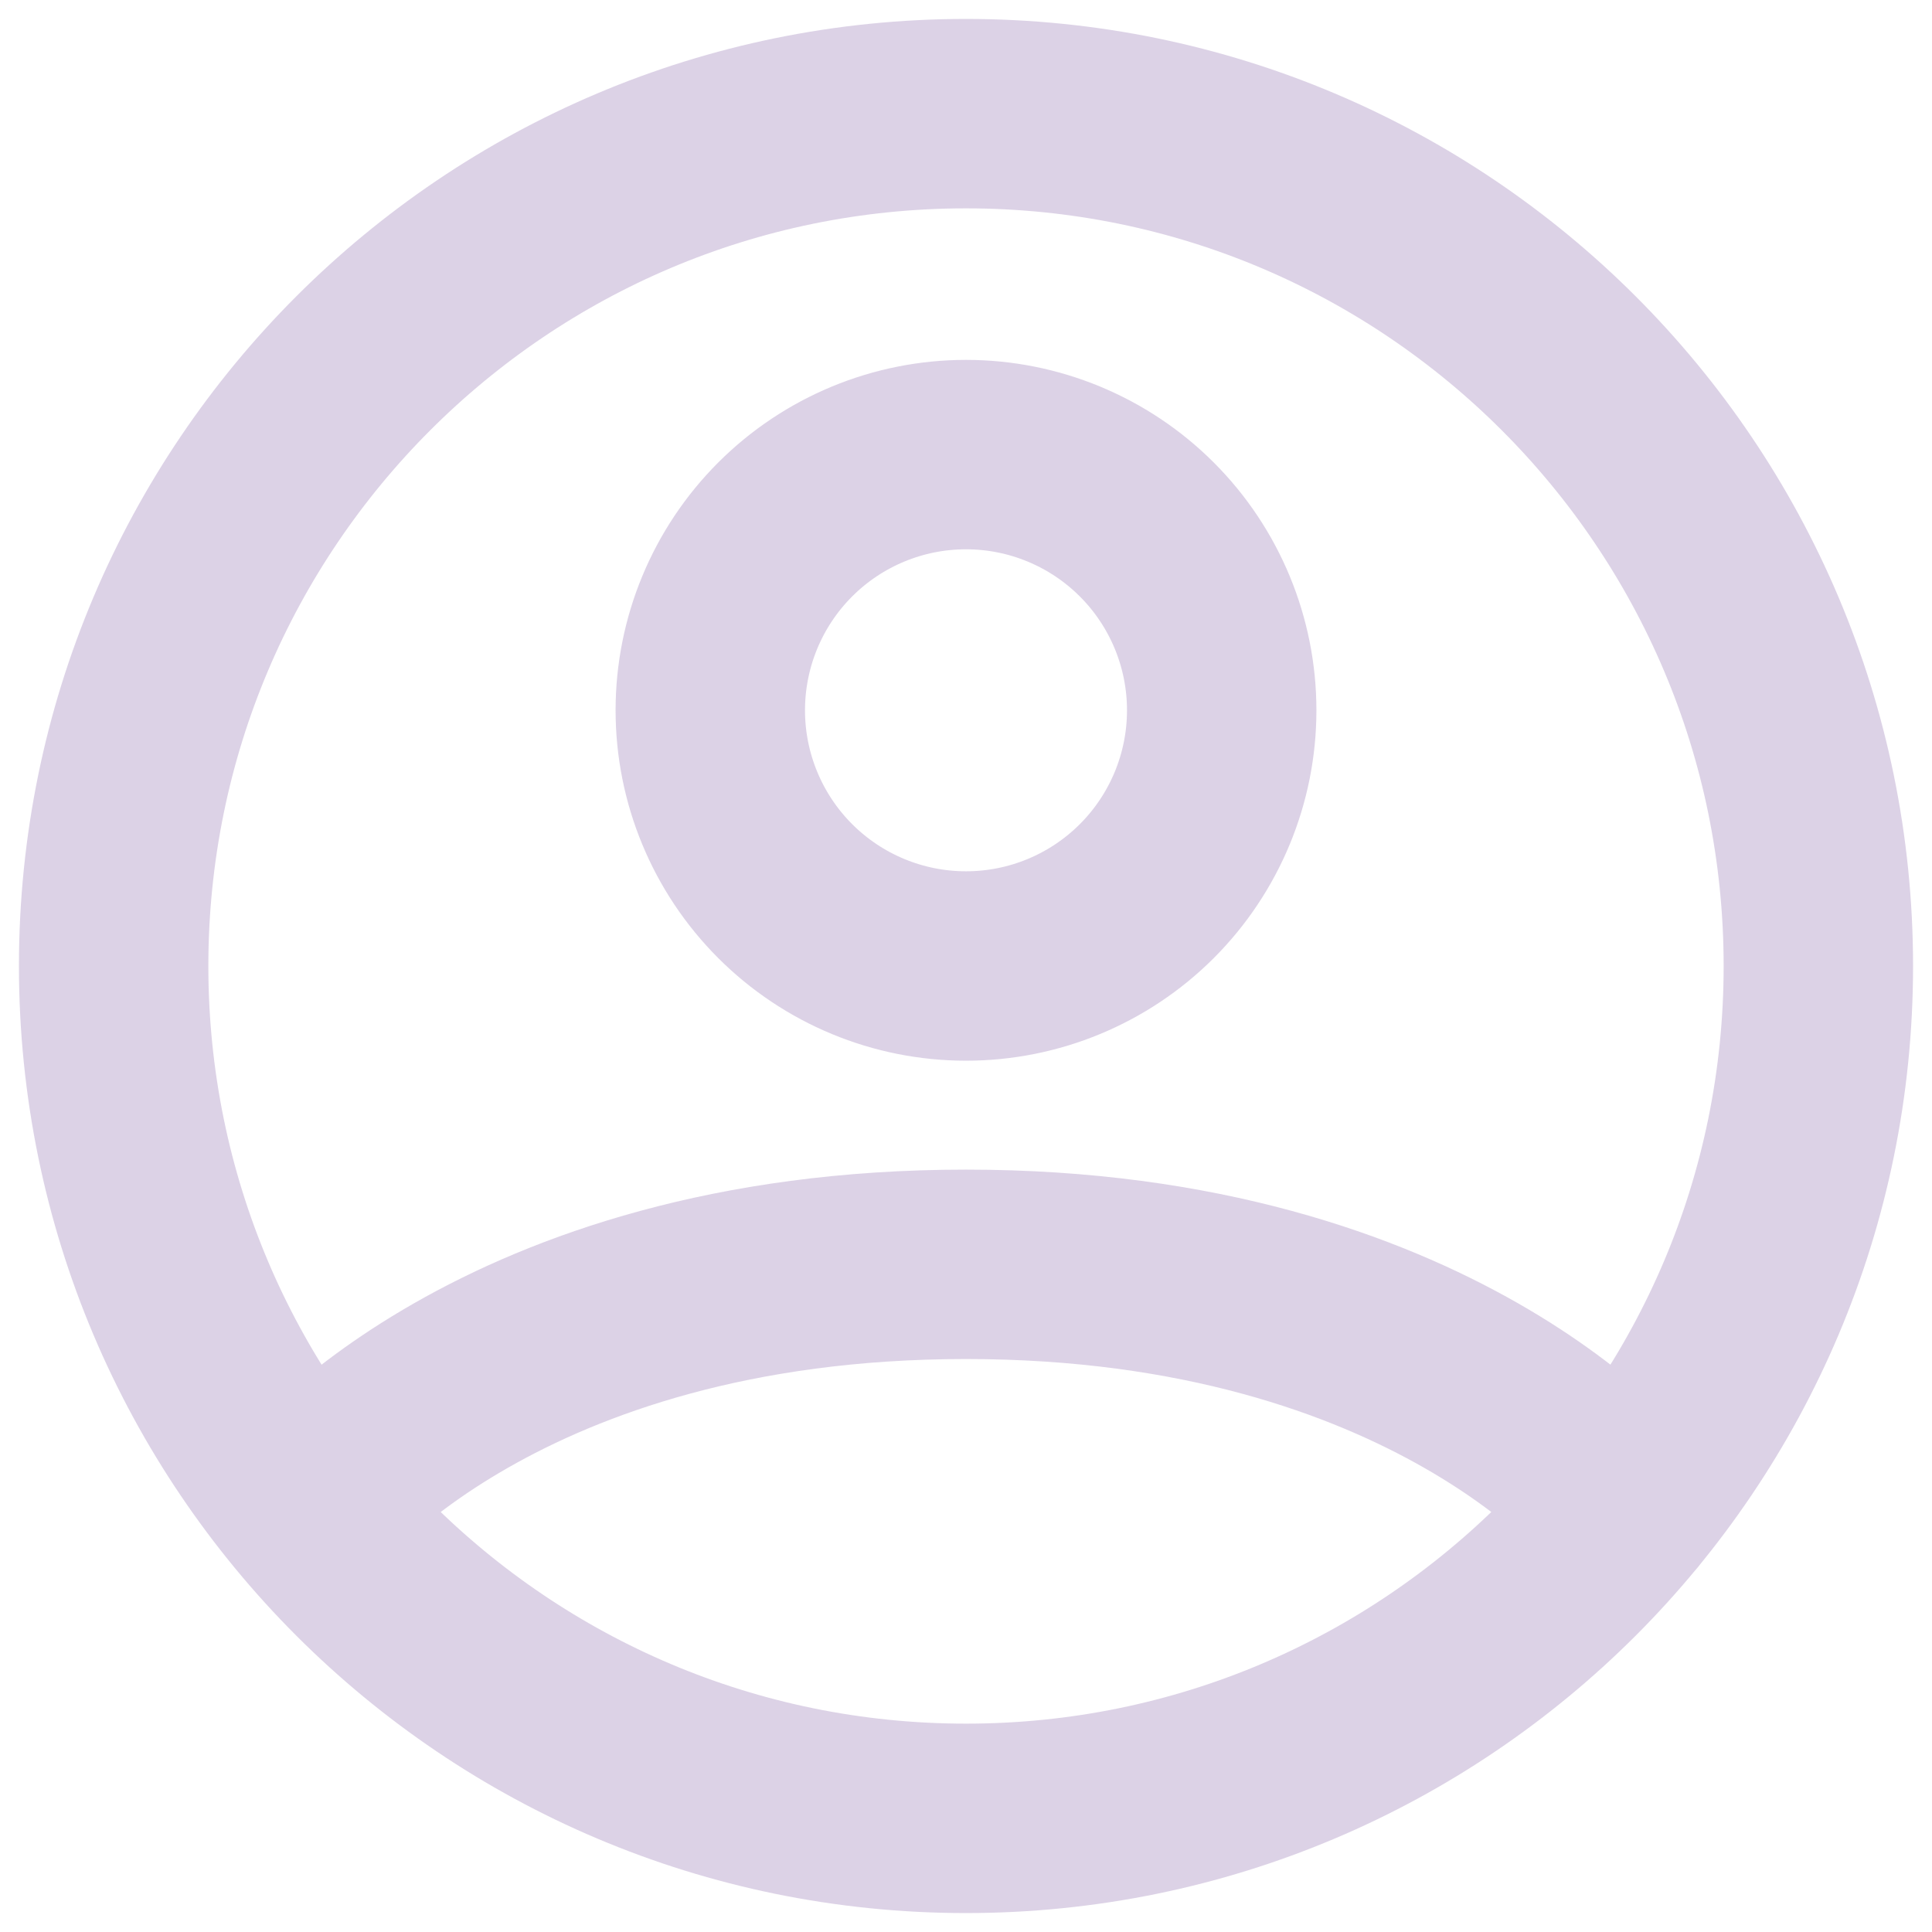 <svg width="51" height="51" viewBox="0 0 51 51" fill="none" xmlns="http://www.w3.org/2000/svg">
<path opacity="0.2" d="M8.11 39.779C8.11 39.779 13.125 33.375 25.5 33.375C37.875 33.375 42.892 39.779 42.892 39.779M25.5 3C13.073 3 3 13.073 3 25.5C3 37.927 13.073 48 25.5 48C37.927 48 48 37.927 48 25.5C48 13.073 37.927 3 25.5 3ZM25.5 25.5C27.29 25.5 29.007 24.789 30.273 23.523C31.539 22.257 32.25 20.54 32.25 18.75C32.25 16.96 31.539 15.243 30.273 13.977C29.007 12.711 27.29 12 25.5 12C23.71 12 21.993 12.711 20.727 13.977C19.461 15.243 18.75 16.96 18.75 18.75C18.75 20.54 19.461 22.257 20.727 23.523C21.993 24.789 23.71 25.5 25.5 25.5Z" stroke="#512083" stroke-width="5" stroke-linecap="round" stroke-linejoin="round"/>
</svg>
